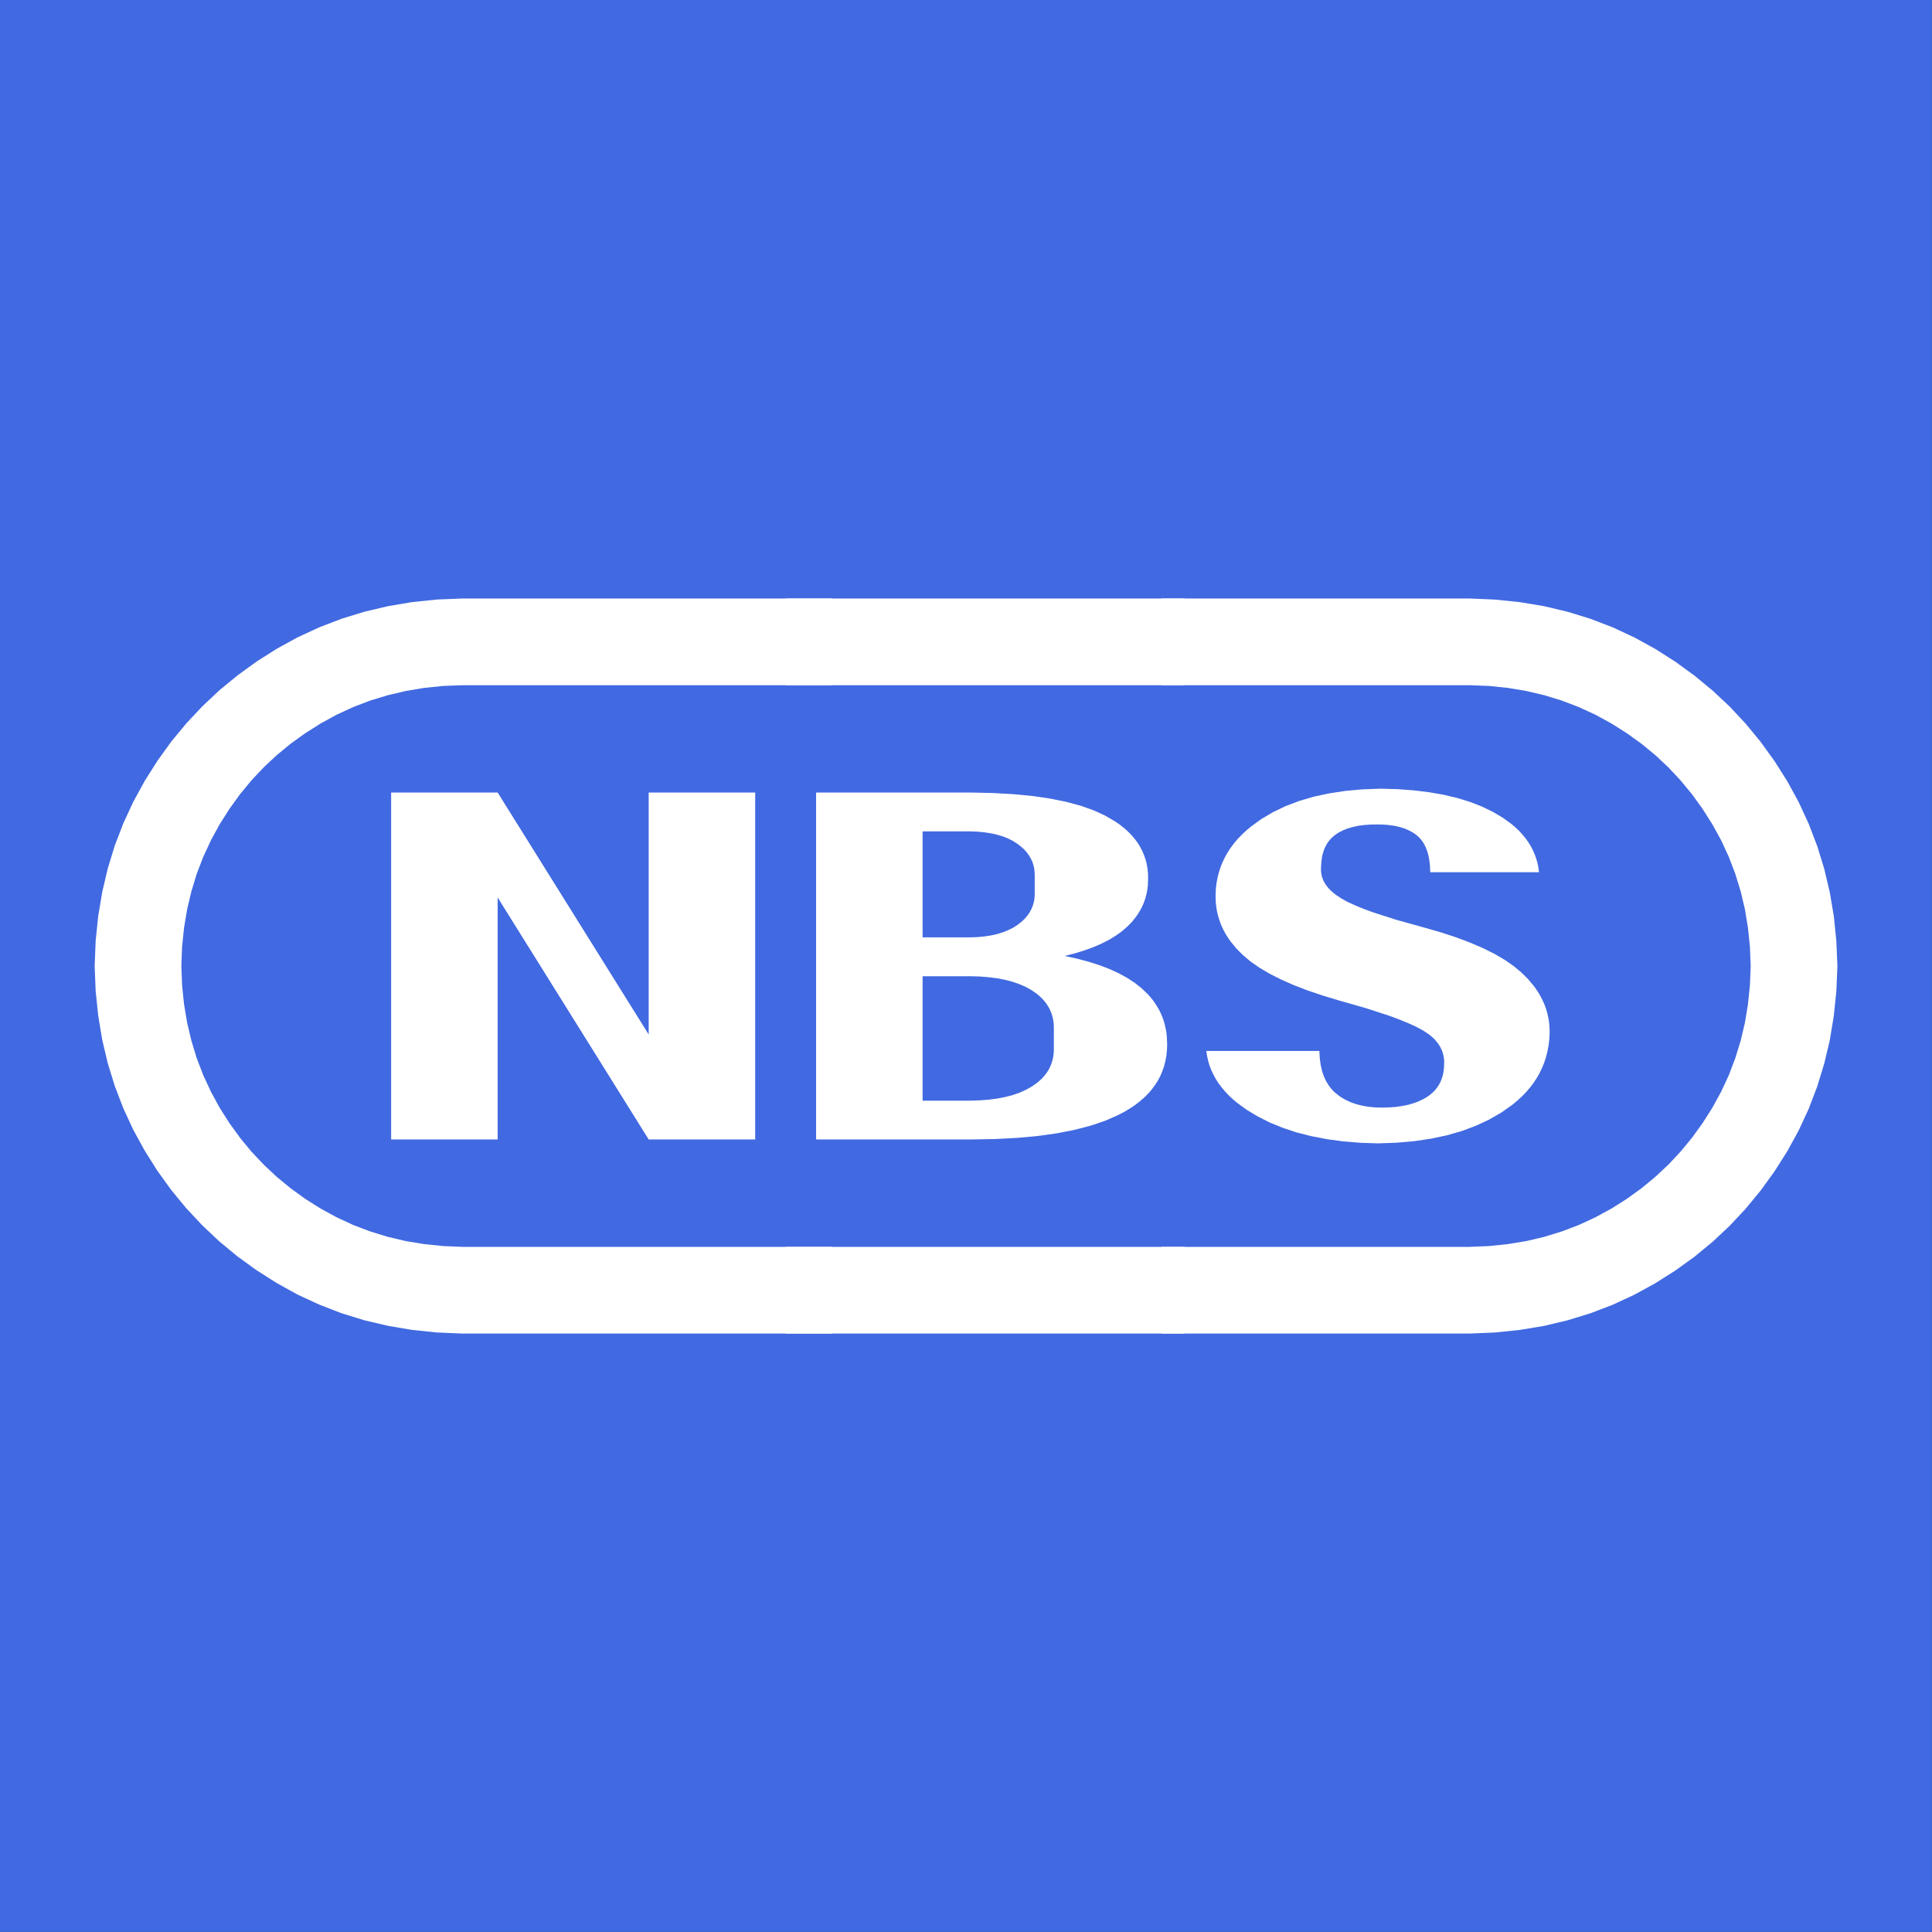 <?xml version="1.0" encoding="UTF-8"?>
<!DOCTYPE svg PUBLIC "-//W3C//DTD SVG 1.1//EN" "http://www.w3.org/Graphics/SVG/1.1/DTD/svg11.dtd">
<svg version="1.2" width="286.78mm" height="286.78mm" viewBox="12750 12750 28678 28678" preserveAspectRatio="xMidYMid" fill-rule="evenodd" stroke-width="28.222" stroke-linejoin="round" xmlns="http://www.w3.org/2000/svg" xmlns:ooo="http://xml.openoffice.org/svg/export" xmlns:xlink="http://www.w3.org/1999/xlink" xmlns:presentation="http://sun.com/xmlns/staroffice/presentation" xmlns:smil="http://www.w3.org/2001/SMIL20/" xmlns:anim="urn:oasis:names:tc:opendocument:xmlns:animation:1.0" xml:space="preserve">
 <rect x="12750" y="12750" width="28678" height="28678" fill="#333333" stroke="none"/>
 <defs class="EmbeddedBulletChars">
  <g id="bullet-char-template-57356" transform="scale(0,-0)">
   <path d="M 580,1141 L 1163,571 580,0 -4,571 580,1141 Z"/>
  </g>
  <g id="bullet-char-template-57354" transform="scale(0,-0)">
   <path d="M 8,1128 L 1137,1128 1137,0 8,0 8,1128 Z"/>
  </g>
  <g id="bullet-char-template-10146" transform="scale(0,-0)">
   <path d="M 174,0 L 602,739 174,1481 1456,739 174,0 Z M 1358,739 L 309,1346 659,739 1358,739 Z"/>
  </g>
  <g id="bullet-char-template-10132" transform="scale(0,-0)">
   <path d="M 2015,739 L 1276,0 717,0 1260,543 174,543 174,936 1260,936 717,1481 1274,1481 2015,739 Z"/>
  </g>
  <g id="bullet-char-template-10007" transform="scale(0,-0)">
   <path d="M 0,-2 C -7,14 -16,27 -25,37 L 356,567 C 262,823 215,952 215,954 215,979 228,992 255,992 264,992 276,990 289,987 310,991 331,999 354,1012 L 381,999 492,748 772,1049 836,1024 860,1049 C 881,1039 901,1025 922,1006 886,937 835,863 770,784 769,783 710,716 594,584 L 774,223 C 774,196 753,168 711,139 L 727,119 C 717,90 699,76 672,76 641,76 570,178 457,381 L 164,-76 C 142,-110 111,-127 72,-127 30,-127 9,-110 8,-76 1,-67 -2,-52 -2,-32 -2,-23 -1,-13 0,-2 Z"/>
  </g>
  <g id="bullet-char-template-10004" transform="scale(0,-0)">
   <path d="M 285,-33 C 182,-33 111,30 74,156 52,228 41,333 41,471 41,549 55,616 82,672 116,743 169,778 240,778 293,778 328,747 346,684 L 369,508 C 377,444 397,411 428,410 L 1163,1116 C 1174,1127 1196,1133 1229,1133 1271,1133 1292,1118 1292,1087 L 1292,965 C 1292,929 1282,901 1262,881 L 442,47 C 390,-6 338,-33 285,-33 Z"/>
  </g>
  <g id="bullet-char-template-9679" transform="scale(0,-0)">
   <path d="M 813,0 C 632,0 489,54 383,161 276,268 223,411 223,592 223,773 276,916 383,1023 489,1130 632,1184 813,1184 992,1184 1136,1130 1245,1023 1353,916 1407,772 1407,592 1407,412 1353,268 1245,161 1136,54 992,0 813,0 Z"/>
  </g>
  <g id="bullet-char-template-8226" transform="scale(0,-0)">
   <path d="M 346,457 C 273,457 209,483 155,535 101,586 74,649 74,723 74,796 101,859 155,911 209,963 273,989 346,989 419,989 480,963 531,910 582,859 608,796 608,723 608,648 583,586 532,535 482,483 420,457 346,457 Z"/>
  </g>
  <g id="bullet-char-template-8211" transform="scale(0,-0)">
   <path d="M -4,459 L 1135,459 1135,606 -4,606 -4,459 Z"/>
  </g>
  <g id="bullet-char-template-61548" transform="scale(0,-0)">
   <path d="M 173,740 C 173,903 231,1043 346,1159 462,1274 601,1332 765,1332 928,1332 1067,1274 1183,1159 1299,1043 1357,903 1357,740 1357,577 1299,437 1183,322 1067,206 928,148 765,148 601,148 462,206 346,322 231,437 173,577 173,740 Z"/>
  </g>
 </defs>
 <g class="Page">
  <g class="com.sun.star.drawing.CustomShape">
   <g id="id3">
    <rect class="BoundingBox" stroke="none" fill="none" x="12750" y="12750" width="28678" height="28678"/>
    <path fill="rgb(65,105,225)" stroke="none" d="M 27089,41427 L 12750,41427 12750,12750 41427,12750 41427,41427 27089,41427 Z"/>
   </g>
  </g>
  <g class="Group">
   <g class="com.sun.star.drawing.PolyPolygonShape">
    <g id="id4">
     <rect class="BoundingBox" stroke="none" fill="none" x="14155" y="21634" width="10947" height="10912"/>
     <path fill="rgb(255,255,255)" stroke="none" d="M 25101,21634 L 19614,21634 19238,21649 18871,21687 18513,21747 18164,21829 17824,21933 17493,22060 17172,22208 16860,22379 16560,22569 16276,22775 16007,22996 15755,23233 15518,23485 15296,23753 15091,24037 14901,24337 14730,24649 14581,24970 14454,25300 14350,25640 14268,25988 14208,26346 14170,26713 14155,27089 14170,27463 14208,27827 14267,28183 14349,28530 14453,28868 14579,29198 14727,29518 14898,29830 15087,30130 15292,30414 15513,30683 15750,30936 16002,31174 16270,31396 16554,31602 16854,31793 17166,31966 17488,32115 17819,32243 18159,32348 18509,32430 18868,32491 19237,32529 19614,32545 25101,32545 25101,31258 19614,31258 19327,31246 19046,31217 18772,31172 18505,31109 18245,31029 17992,30933 17747,30819 17508,30689 17279,30544 17062,30387 16857,30218 16664,30037 16482,29844 16313,29639 16156,29422 16011,29194 15881,28955 15767,28710 15670,28457 15591,28198 15528,27931 15482,27658 15453,27377 15442,27089 15453,26802 15482,26521 15528,26247 15591,25981 15670,25721 15767,25469 15881,25223 16011,24985 16156,24756 16313,24539 16482,24334 16664,24141 16857,23960 17062,23791 17279,23635 17508,23490 17747,23359 17992,23246 18245,23149 18505,23070 18772,23007 19046,22961 19327,22932 19614,22921 25101,22921 25101,21634 Z"/>
    </g>
   </g>
   <g class="com.sun.star.drawing.PolyPolygonShape">
    <g id="id5">
     <rect class="BoundingBox" stroke="none" fill="none" x="18556" y="24514" width="5405" height="5152"/>
     <path fill="rgb(255,255,255)" stroke="none" d="M 23960,29664 L 23960,24514 22379,24514 22379,28106 20137,24514 18556,24514 18556,29664 20137,29664 20137,26072 22379,29664 23960,29664 Z"/>
    </g>
   </g>
   <g class="com.sun.star.drawing.PolyPolygonShape">
    <g id="id6">
     <rect class="BoundingBox" stroke="none" fill="none" x="24413" y="21634" width="5921" height="10912"/>
     <path fill="rgb(255,255,255)" stroke="none" d="M 30333,21634 L 24413,21634 24413,22921 30333,22921 30333,21634 Z M 29792,25794 L 29791,25720 29784,25648 29772,25578 29755,25510 29732,25444 29705,25381 29673,25319 29636,25259 29593,25202 29546,25146 29493,25093 29436,25042 29373,24992 29305,24945 29155,24857 28983,24778 28788,24709 28572,24651 28333,24603 28072,24565 27788,24538 27482,24521 27154,24514 24864,24514 24864,29664 27154,29664 27508,29658 27840,29641 28148,29613 28434,29573 28696,29522 28936,29460 29153,29387 29346,29302 29435,29256 29517,29207 29594,29156 29665,29101 29731,29045 29791,28985 29845,28923 29893,28859 29936,28792 29973,28722 30004,28649 30030,28574 30049,28497 30064,28416 30072,28334 30075,28248 30069,28126 30062,28067 30051,28009 30038,27952 30022,27897 30002,27844 29980,27791 29955,27740 29926,27690 29895,27642 29861,27594 29824,27549 29784,27504 29695,27419 29594,27339 29481,27265 29356,27197 29219,27134 29070,27077 28910,27026 28738,26980 28553,26940 28706,26901 28848,26857 28980,26809 29102,26756 29214,26699 29315,26637 29407,26571 29488,26500 29560,26425 29622,26346 29649,26305 29674,26263 29697,26220 29717,26177 29735,26132 29750,26087 29763,26040 29774,25993 29782,25944 29788,25895 29792,25794 Z M 26445,26664 L 26445,25091 27154,25091 27262,25095 27365,25105 27461,25120 27551,25140 27635,25165 27713,25196 27786,25233 27852,25275 27911,25321 27938,25345 27963,25370 27985,25395 28006,25422 28025,25449 28042,25477 28057,25506 28071,25535 28082,25566 28091,25597 28099,25629 28104,25661 28107,25695 28109,25729 28109,26026 28107,26060 28104,26093 28099,26126 28091,26158 28082,26189 28071,26219 28057,26249 28042,26278 28025,26306 28006,26333 27985,26359 27963,26385 27938,26410 27911,26434 27852,26480 27786,26522 27713,26558 27635,26589 27551,26615 27461,26635 27365,26650 27262,26660 27154,26664 26445,26664 Z M 28393,28332 L 28391,28375 28387,28416 28380,28456 28370,28495 28359,28533 28344,28570 28328,28606 28308,28641 28286,28675 28262,28707 28235,28739 28206,28769 28174,28798 28140,28826 28064,28879 27979,28927 27885,28969 27784,29004 27674,29033 27557,29056 27431,29073 27296,29083 27154,29088 26445,29088 26445,27241 27154,27241 27296,27245 27431,27256 27557,27272 27674,27295 27784,27324 27885,27360 27979,27401 28064,27449 28140,27502 28174,27530 28206,27560 28235,27590 28262,27621 28286,27654 28308,27688 28328,27722 28344,27758 28359,27795 28370,27833 28380,27872 28387,27913 28391,27954 28393,27996 28393,28332 Z M 24413,31258 L 24413,32545 30333,32545 30333,31258 24413,31258 Z"/>
    </g>
   </g>
   <g class="com.sun.star.drawing.PolyPolygonShape">
    <g id="id7">
     <rect class="BoundingBox" stroke="none" fill="none" x="29992" y="21634" width="10033" height="10912"/>
     <path fill="rgb(255,255,255)" stroke="none" d="M 29992,32545 L 34564,32545 34941,32529 35308,32491 35666,32432 36015,32349 36355,32245 36685,32119 37007,31970 37319,31799 37619,31609 37903,31404 38171,31183 38424,30946 38661,30693 38882,30425 39088,30141 39278,29842 39449,29530 39598,29209 39724,28878 39828,28539 39911,28190 39970,27832 40008,27465 40024,27089 40008,26716 39971,26352 39911,25996 39829,25649 39725,25311 39599,24981 39451,24660 39281,24348 39091,24048 38886,23764 38665,23495 38429,23242 38176,23005 37908,22783 37624,22576 37325,22385 37012,22213 36691,22063 36360,21936 36019,21831 35670,21748 35310,21688 34942,21650 34564,21634 29992,21634 29992,22921 34564,22921 34852,22932 35133,22961 35407,23007 35674,23070 35933,23149 36186,23246 36432,23359 36671,23490 36900,23635 37117,23791 37322,23960 37515,24141 37696,24334 37865,24539 38022,24756 38167,24985 38298,25223 38412,25469 38508,25721 38588,25981 38651,26247 38696,26521 38725,26802 38737,27089 38725,27377 38696,27658 38651,27931 38588,28198 38508,28457 38412,28710 38298,28955 38167,29194 38022,29422 37865,29639 37696,29844 37515,30037 37322,30218 37117,30387 36900,30544 36671,30689 36432,30819 36186,30933 35933,31029 35674,31109 35407,31172 35133,31217 34852,31246 34564,31258 29992,31258 29992,32545 Z"/>
    </g>
   </g>
   <g class="com.sun.star.drawing.PolyPolygonShape">
    <g id="id8">
     <rect class="BoundingBox" stroke="none" fill="none" x="30656" y="24457" width="5097" height="5266"/>
     <path fill="rgb(255,255,255)" stroke="none" d="M 33241,24457 L 32973,24467 32718,24490 32477,24527 32249,24576 32035,24639 31835,24715 31648,24804 31475,24906 31320,25019 31249,25078 31184,25139 31123,25202 31068,25267 31018,25334 30973,25403 30933,25474 30898,25546 30868,25621 30843,25698 30823,25776 30808,25857 30798,25939 30794,26023 30794,26087 30797,26150 30804,26212 30814,26273 30828,26333 30845,26392 30865,26450 30888,26507 30915,26562 30945,26617 30979,26671 31016,26724 31100,26827 31198,26926 31311,27021 31443,27113 31592,27202 31761,27287 31947,27370 32152,27449 32375,27525 32616,27598 33032,27717 33379,27830 33525,27885 33655,27938 33767,27989 33861,28039 33941,28090 33977,28117 34010,28145 34040,28173 34067,28203 34092,28234 34113,28265 34132,28298 34148,28331 34162,28365 34172,28401 34180,28437 34185,28474 34187,28512 34186,28551 34185,28590 34181,28628 34176,28665 34169,28701 34160,28735 34149,28768 34136,28800 34121,28831 34104,28860 34086,28888 34065,28915 34043,28941 34019,28965 33993,28988 33965,29010 33935,29031 33871,29068 33801,29101 33726,29128 33645,29151 33559,29168 33467,29181 33370,29188 33267,29191 33163,29188 33065,29179 32973,29163 32886,29141 32804,29113 32728,29078 32692,29058 32657,29037 32624,29014 32592,28989 32561,28963 32533,28935 32506,28905 32481,28873 32459,28839 32438,28804 32419,28767 32402,28728 32387,28687 32373,28644 32353,28553 32340,28455 32334,28350 30656,28350 30667,28423 30683,28494 30703,28564 30729,28632 30760,28698 30795,28763 30835,28826 30881,28887 30931,28947 30986,29006 31046,29063 31111,29118 31256,29224 31421,29323 31601,29414 31794,29492 31998,29560 32215,29615 32444,29659 32685,29692 32939,29713 33204,29722 33480,29712 33743,29689 33992,29652 34228,29602 34450,29538 34658,29460 34853,29369 35034,29265 35198,29150 35272,29088 35341,29025 35404,28960 35462,28892 35515,28822 35562,28750 35605,28675 35641,28599 35673,28520 35699,28439 35720,28356 35736,28271 35747,28183 35752,28093 35752,28029 35748,27967 35741,27905 35730,27844 35716,27784 35699,27725 35678,27667 35653,27610 35625,27554 35594,27498 35559,27444 35521,27390 35434,27286 35334,27186 35217,27089 35083,26996 34930,26907 34759,26822 34569,26741 34362,26663 34136,26589 33892,26519 33478,26404 33135,26294 32991,26241 32865,26189 32756,26139 32666,26090 32590,26040 32556,26015 32525,25988 32496,25962 32470,25934 32447,25906 32426,25878 32409,25848 32393,25819 32381,25788 32371,25757 32364,25726 32360,25694 32358,25661 32359,25628 32363,25547 32374,25471 32381,25436 32391,25402 32402,25369 32414,25338 32429,25308 32445,25279 32462,25252 32481,25227 32502,25203 32525,25180 32549,25159 32574,25139 32602,25120 32630,25103 32692,25072 32759,25046 32832,25025 32910,25008 32994,24997 33084,24990 33179,24988 33273,24989 33361,24996 33444,25007 33521,25024 33592,25046 33657,25073 33688,25089 33717,25105 33745,25123 33772,25143 33797,25164 33820,25186 33842,25211 33862,25237 33881,25266 33898,25296 33913,25328 33927,25361 33939,25397 33950,25434 33966,25515 33976,25602 33980,25697 35595,25697 35586,25628 35572,25561 35553,25495 35531,25432 35503,25369 35472,25309 35436,25251 35395,25194 35350,25139 35301,25085 35247,25034 35189,24984 35059,24889 34912,24802 34749,24723 34573,24654 34384,24596 34182,24548 33966,24510 33738,24482 33496,24464 33241,24457 Z"/>
    </g>
   </g>
  </g>
 </g>
</svg>